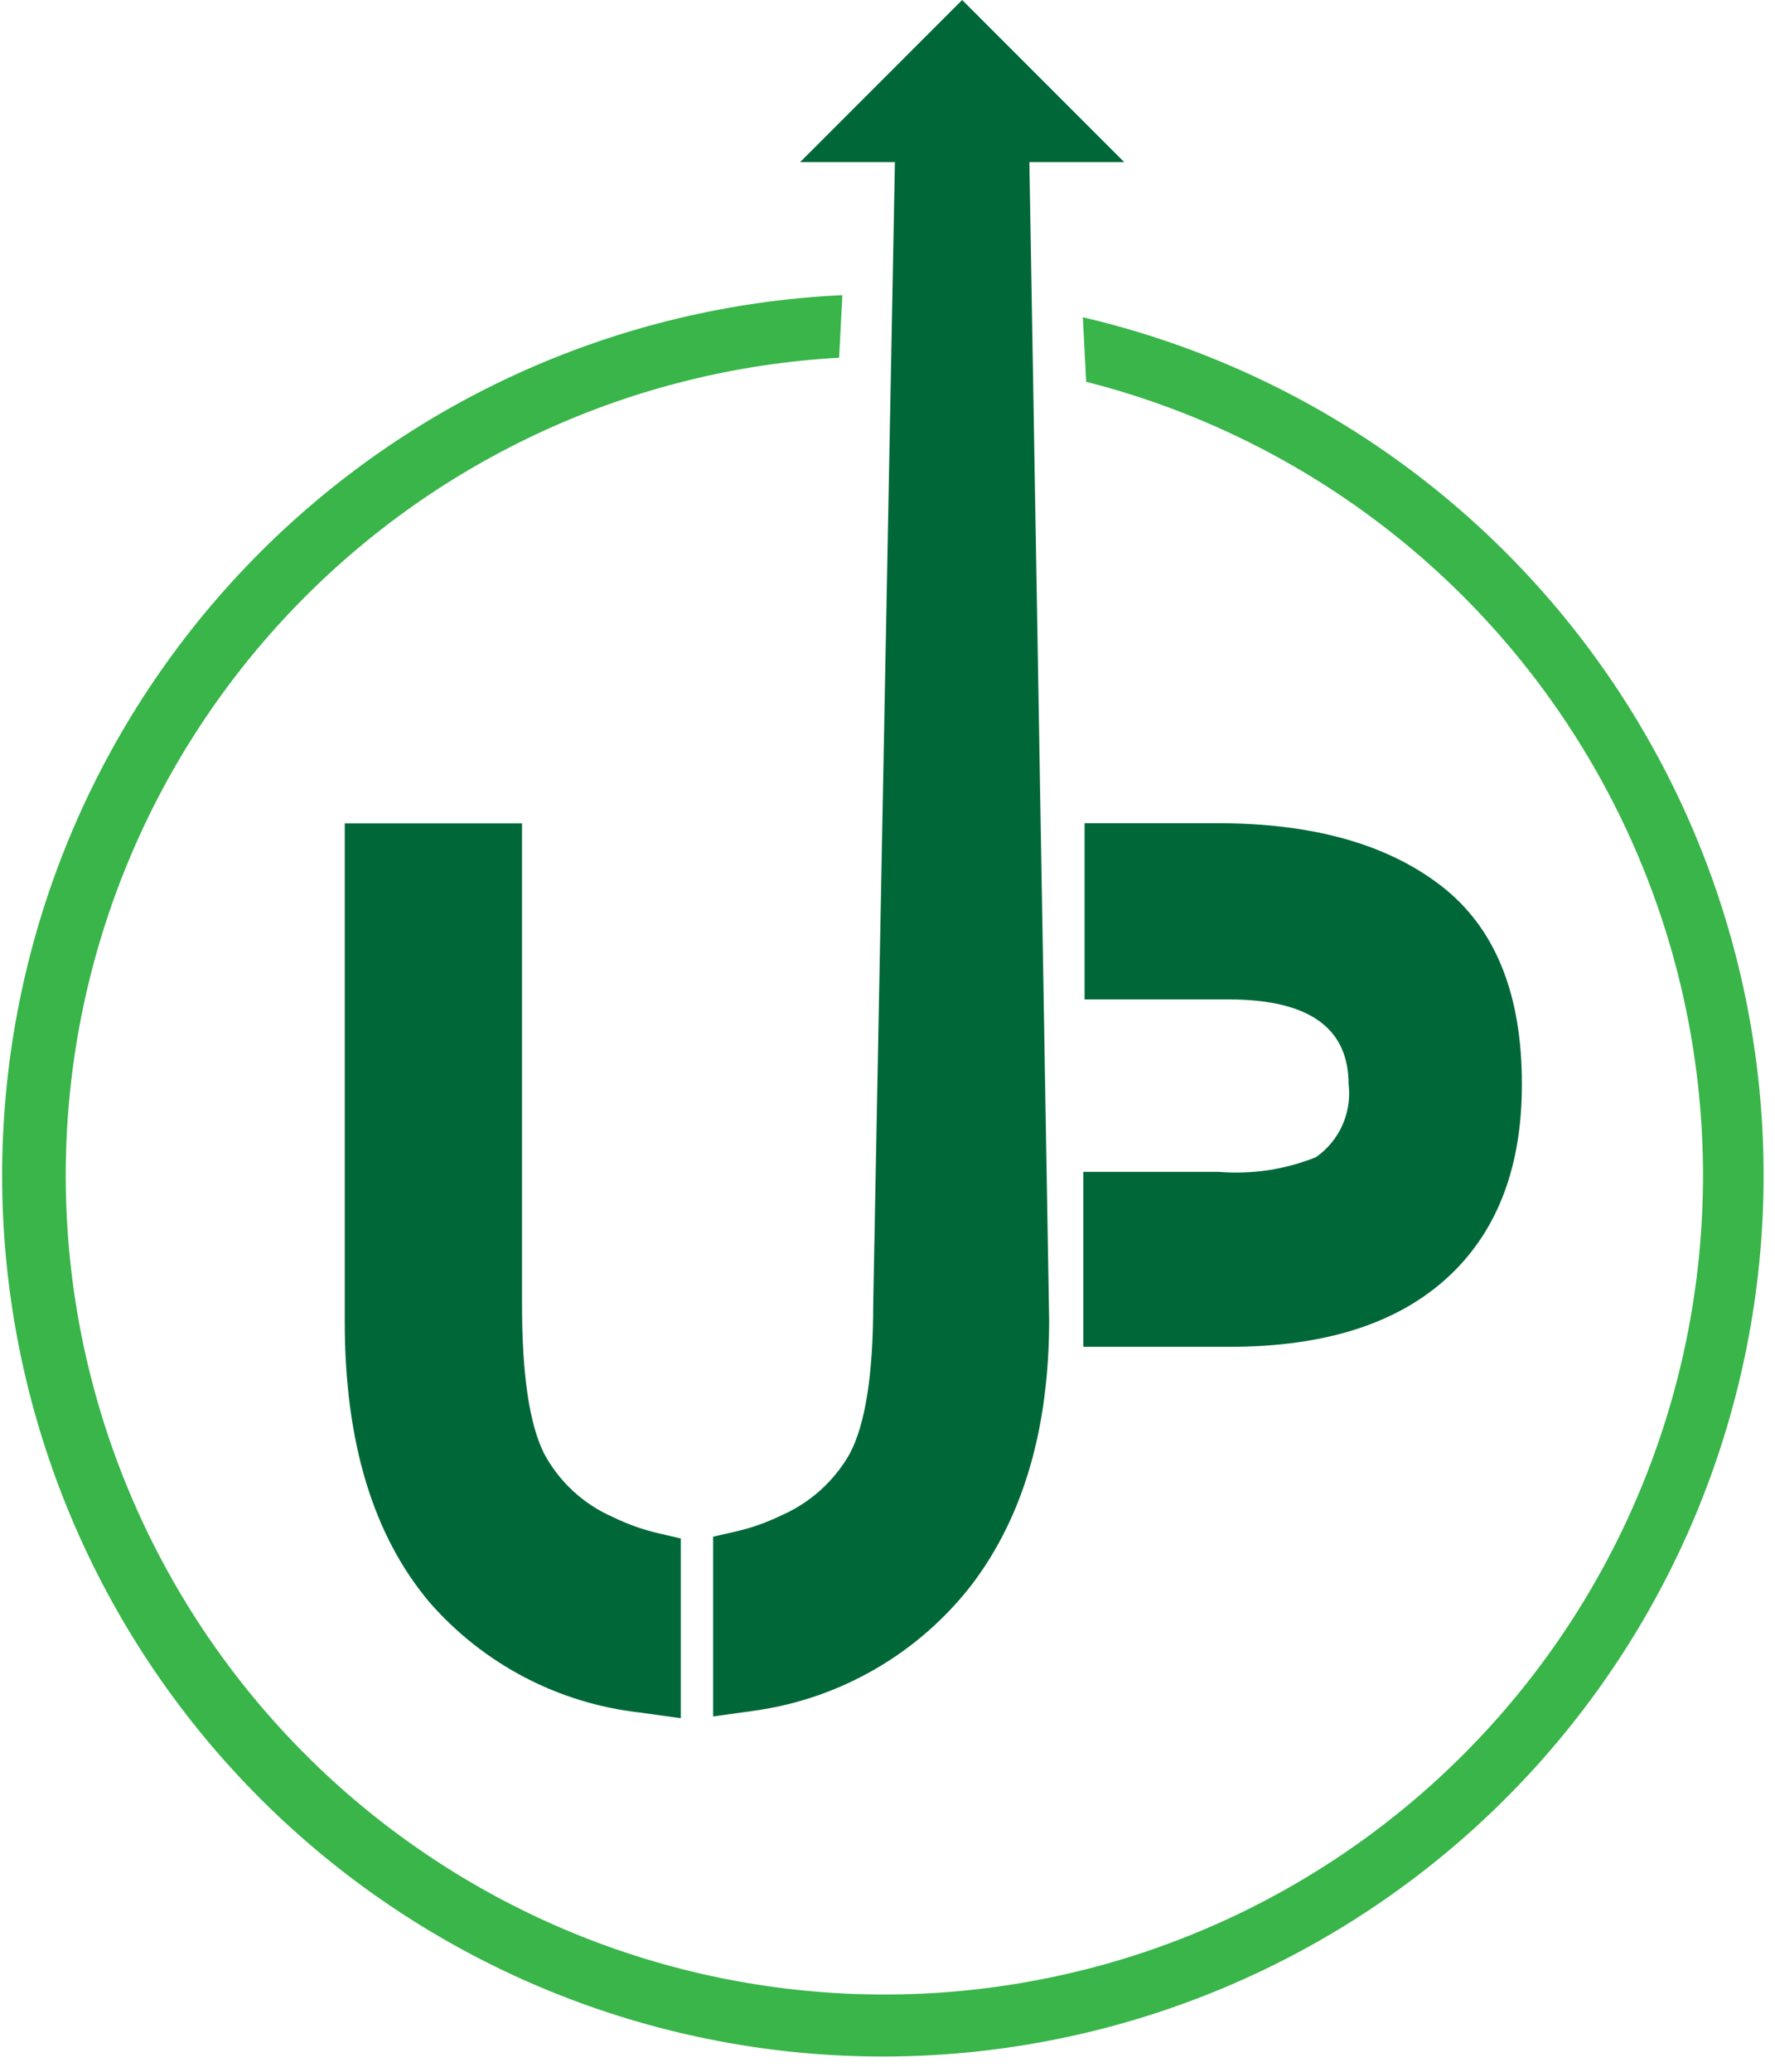 <?xml version="1.0" encoding="UTF-8"?> <svg xmlns="http://www.w3.org/2000/svg" width="60" height="70" viewBox="0 0 60 70" fill="none"><path d="M51.444 36.641C51.444 39.35 50.665 41.469 49.107 42.997C47.4 44.67 44.884 45.506 41.56 45.506H36.618V39.596H41.21C42.325 39.685 43.446 39.515 44.485 39.097C44.874 38.825 45.182 38.452 45.376 38.018C45.57 37.584 45.643 37.106 45.586 36.634C45.586 34.723 44.234 33.768 41.53 33.768H36.662V27.814H41.165C44.371 27.814 46.886 28.519 48.712 29.928C50.538 31.337 51.449 33.575 51.444 36.641Z" fill="#006838"></path><path d="M18.39 49.108C17.894 48.115 17.646 46.441 17.646 44.084V27.821H11.654V44.664C11.654 48.718 12.61 51.877 14.52 54.139C16.338 56.224 18.871 57.552 21.62 57.861L23.012 58.054V51.981L22.305 51.817C21.757 51.693 21.225 51.506 20.72 51.259C19.723 50.825 18.902 50.067 18.39 49.108Z" fill="#006838"></path><path d="M36.603 10.71L36.715 12.899C43.474 14.618 49.336 18.826 53.126 24.682C56.916 30.537 58.354 37.608 57.154 44.479C55.954 51.35 52.203 57.515 46.653 61.739C41.102 65.963 34.161 67.935 27.218 67.26C20.276 66.586 13.845 63.315 9.211 58.101C4.577 52.888 2.083 46.117 2.228 39.143C2.372 32.17 5.145 25.508 9.991 20.491C14.837 15.475 21.399 12.473 28.364 12.087L28.475 9.973C20.941 10.32 13.819 13.513 8.549 18.908C3.278 24.303 0.251 31.497 0.08 39.037C-0.092 46.578 2.605 53.902 7.626 59.53C12.646 65.159 19.615 68.672 27.126 69.361C34.637 70.049 42.129 67.861 48.089 63.239C54.049 58.617 58.032 51.905 59.234 44.459C60.437 37.014 58.768 29.389 54.566 23.126C50.364 16.863 43.941 12.428 36.595 10.718L36.603 10.71Z" fill="#39B54A"></path><path d="M34.787 4.935H30.261L29.517 44.054C29.517 46.436 29.252 48.126 28.721 49.123C28.19 50.056 27.369 50.79 26.384 51.214C25.895 51.451 25.38 51.631 24.851 51.75L24.106 51.921V57.995L25.498 57.801C28.416 57.394 31.058 55.861 32.859 53.529C34.596 51.232 35.464 48.255 35.464 44.598L34.787 4.935Z" fill="#006838"></path><path d="M32.524 0L38.002 5.478H27.046L32.524 0Z" fill="#006838"></path></svg> 